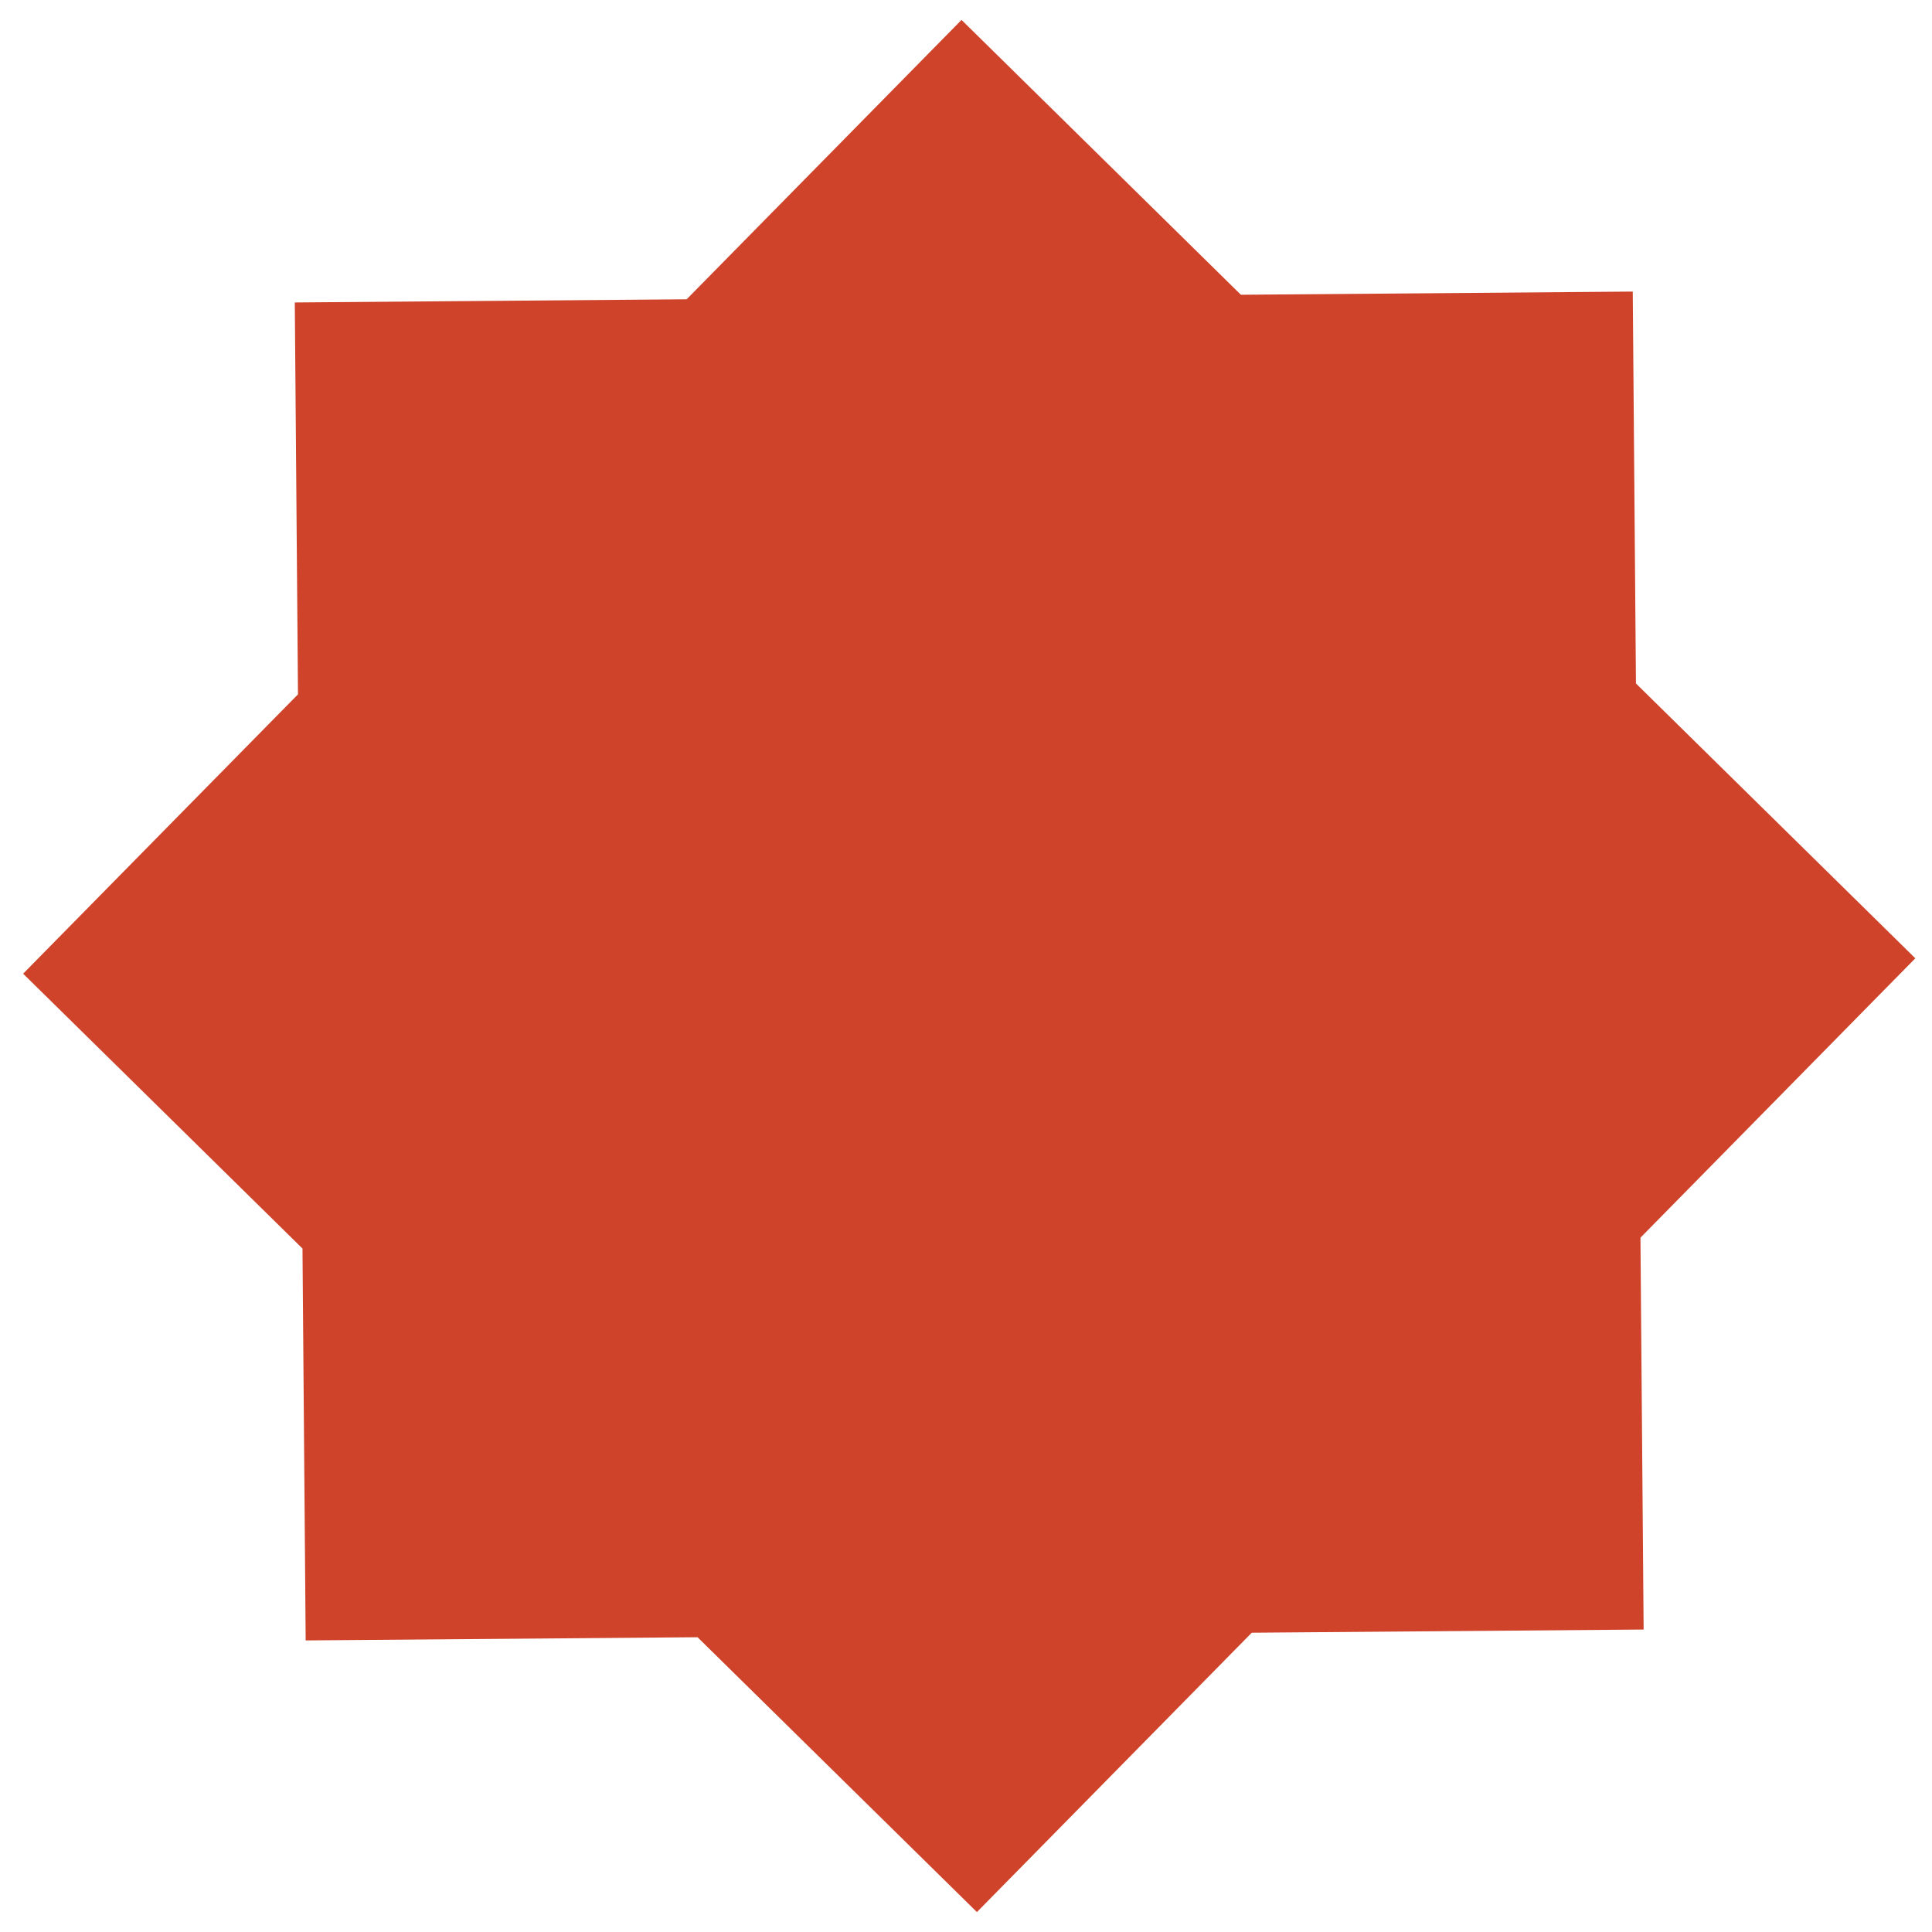 <?xml version="1.0" encoding="utf-8"?>
<!-- Generator: Adobe Illustrator 17.0.0, SVG Export Plug-In . SVG Version: 6.00 Build 0)  -->
<!DOCTYPE svg PUBLIC "-//W3C//DTD SVG 1.1//EN" "http://www.w3.org/Graphics/SVG/1.1/DTD/svg11.dtd">
<svg version="1.1" id="Layer_1" xmlns="http://www.w3.org/2000/svg" xmlns:xlink="http://www.w3.org/1999/xlink" x="0px" y="0px"
	 width="200px" height="200px" viewBox="0 0 200 200" style="enable-background:new 0 0 200 200;" xml:space="preserve">
<path id="color1" style="fill:#CF432A;" d="M170.148,168.689l-40.566,0.329l-28.452,28.92L72.21,169.485l-40.567,0.33l-0.33-40.566
	L2.395,100.796l28.452-28.918l-0.33-40.567l40.567-0.33L99.537,2.062l28.919,28.452l40.567-0.33l0.33,40.568l28.919,28.452
	l-28.453,28.919L170.148,168.689z"/>
</svg>
